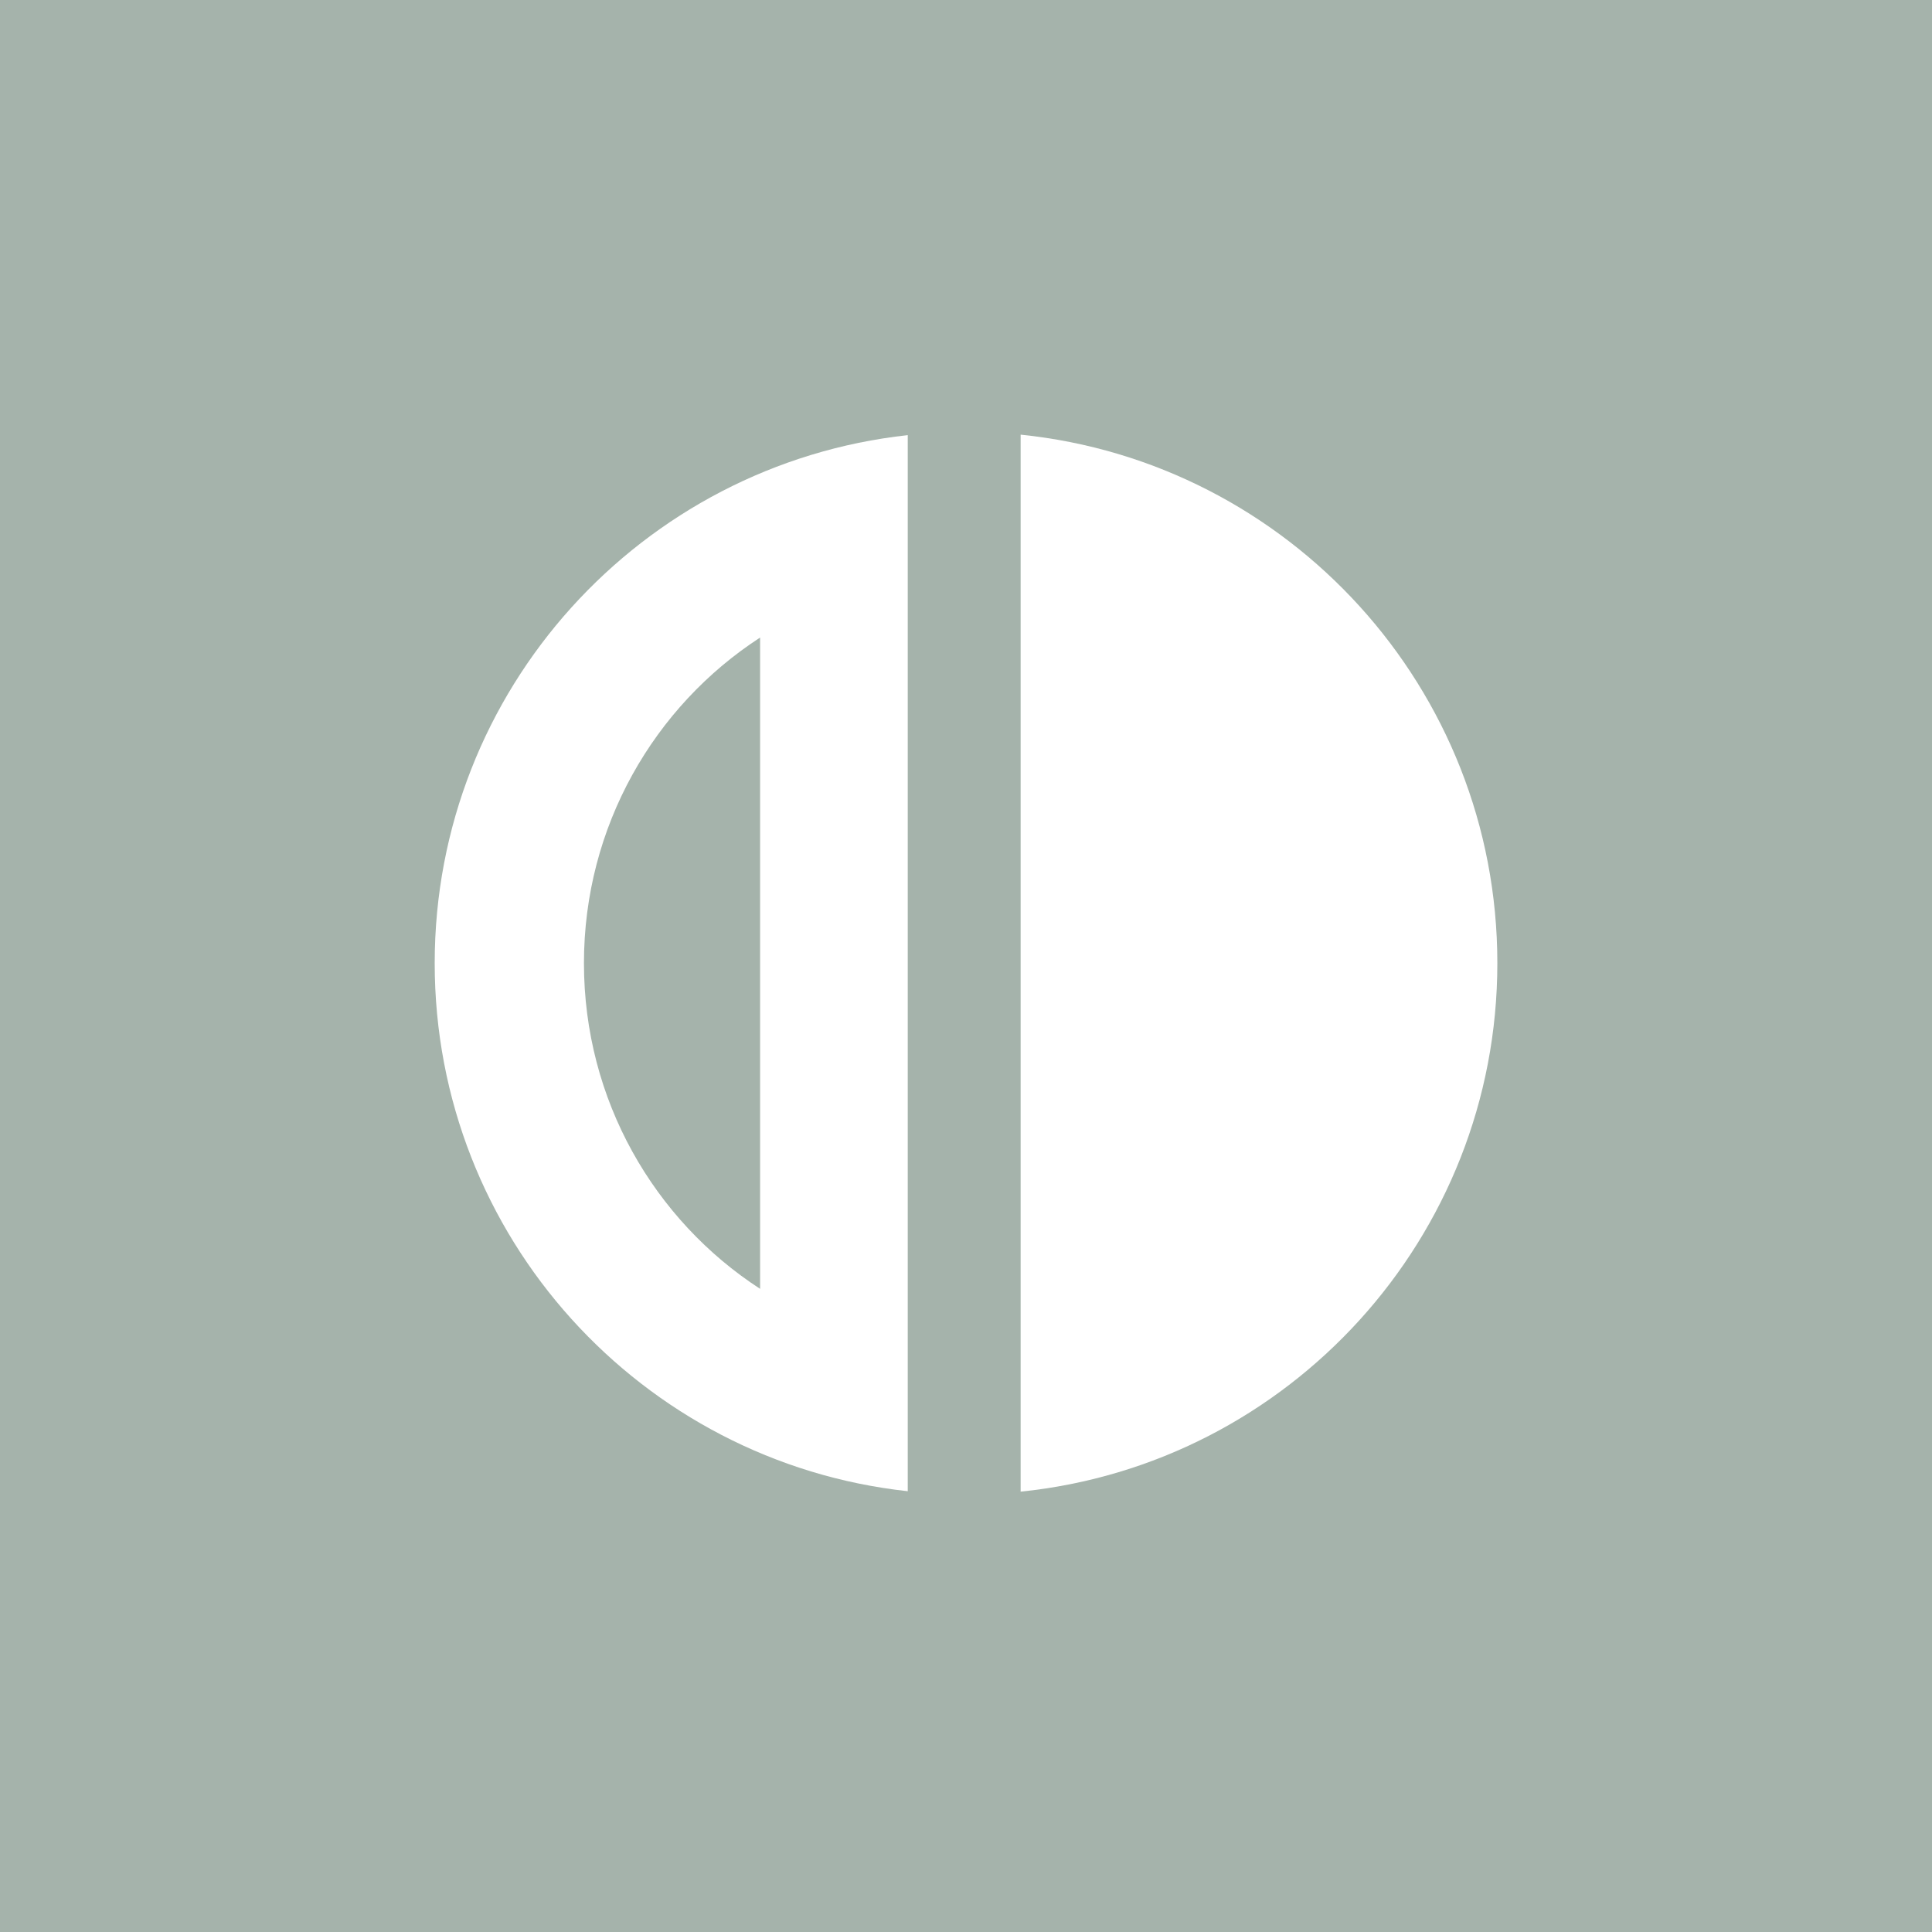 <svg width="40" height="40" viewBox="0 0 40 40" fill="none" xmlns="http://www.w3.org/2000/svg">
<rect width="40" height="40" fill="#A5B3AB"/>
<path d="M9 19.941C9 25.611 13.287 30.274 18.794 30.874V9.009C13.287 9.611 9 14.275 9 19.941ZM15.737 26.684C13.545 25.262 12.09 22.775 12.09 19.941C12.09 17.109 13.545 14.622 15.737 13.2V26.684Z" fill="white"/>
<path d="M21.131 8.999V30.883C26.675 30.316 31.001 25.634 31.001 19.941C31.001 14.248 26.675 9.566 21.131 8.999Z" fill="white"/>
</svg>
